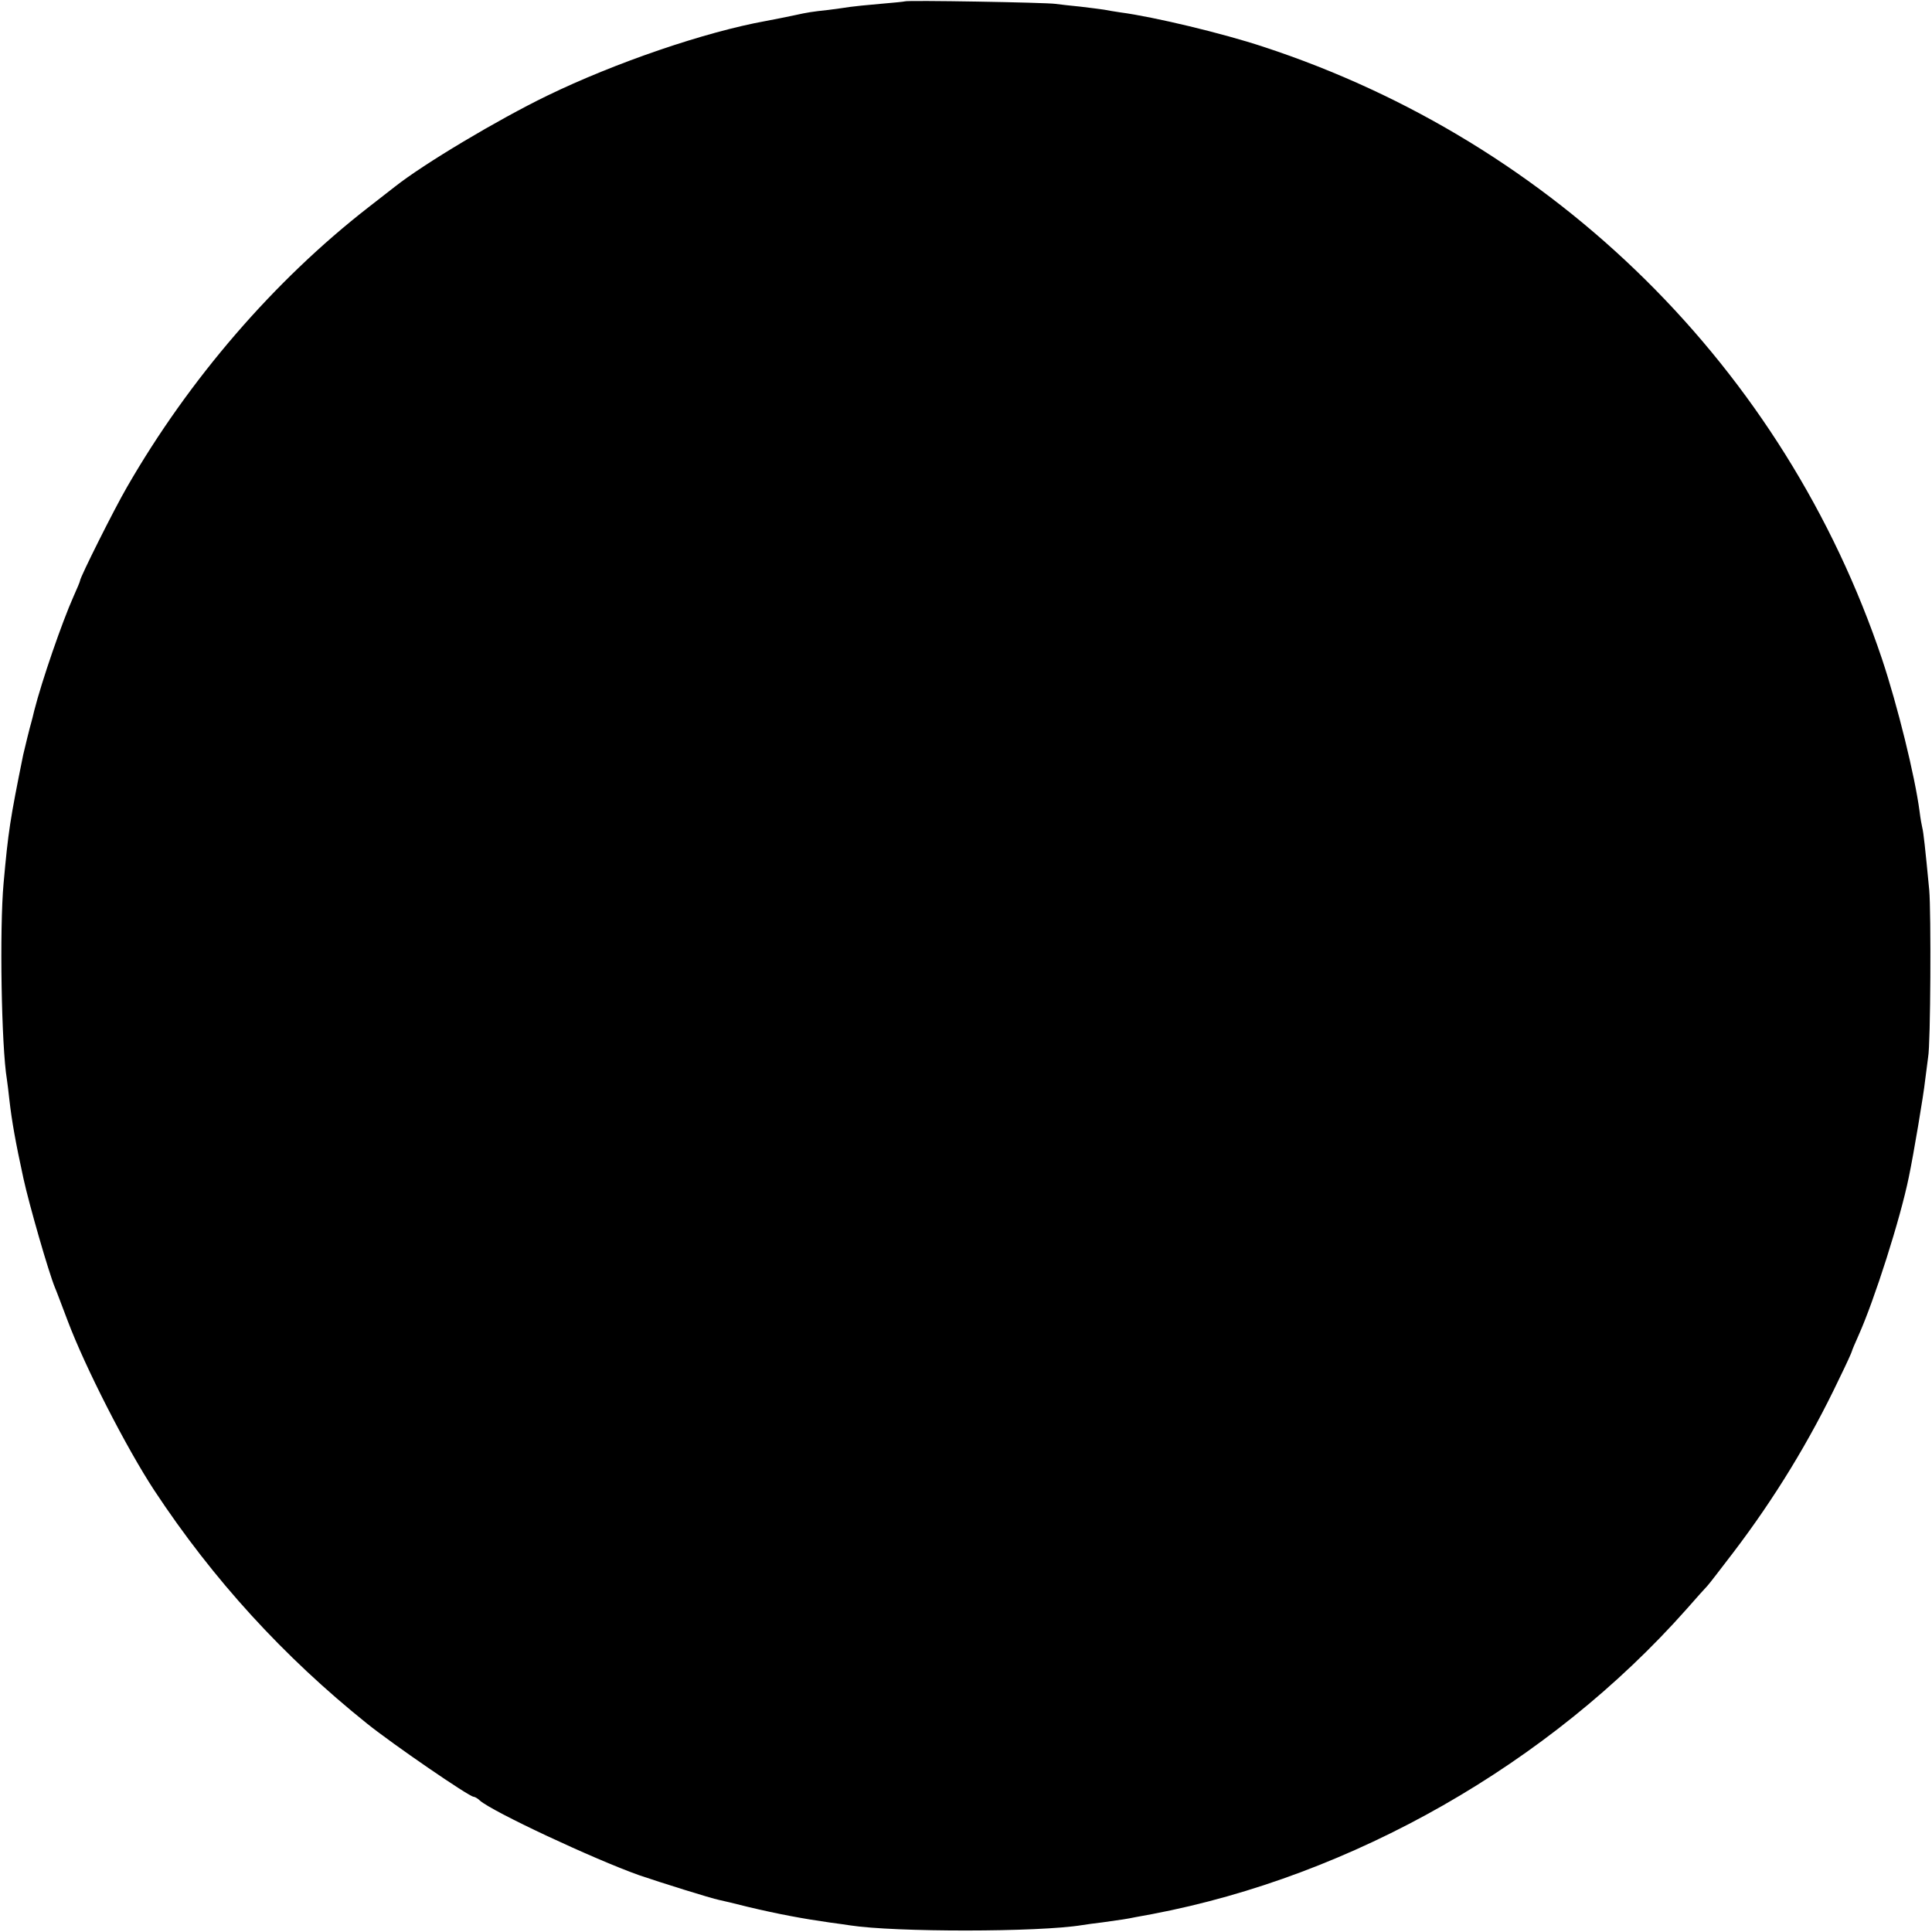 <?xml version="1.0" standalone="no"?>
<!DOCTYPE svg PUBLIC "-//W3C//DTD SVG 20010904//EN"
 "http://www.w3.org/TR/2001/REC-SVG-20010904/DTD/svg10.dtd">
<svg version="1.0" xmlns="http://www.w3.org/2000/svg"
 width="700pt" height="700pt" viewBox="0 0 700 700"
 preserveAspectRatio="xMidYMid meet">
<g transform="translate(0,700) scale(0.1,-0.1)"
fill="#000000" stroke="none">
<path d="M3278 6995 c-1 -1 -42 -5 -89 -9 -47 -4 -96 -9 -109 -11 -12 -2 -48
-7 -79 -11 -57 -6 -76 -9 -121 -19 -33 -7 -68 -14 -105 -21 -221 -40 -546
-151 -793 -271 -177 -86 -446 -246 -552 -330 -8 -6 -51 -40 -95 -74 -342 -266
-650 -623 -875 -1014 -47 -81 -170 -327 -170 -339 0 -3 -11 -29 -24 -58 -41
-92 -114 -303 -142 -413 -4 -16 -8 -34 -10 -40 -5 -16 -25 -98 -30 -120 -48
-237 -54 -277 -71 -465 -15 -165 -8 -592 12 -711 2 -13 6 -46 9 -74 9 -78 22
-152 51 -285 21 -96 91 -339 114 -395 5 -11 25 -65 46 -120 64 -170 213 -461
314 -615 213 -323 469 -603 771 -845 92 -74 370 -265 386 -265 4 0 15 -6 23
-14 47 -41 413 -212 576 -270 79 -27 261 -84 291 -90 10 -2 57 -13 104 -25
109 -26 200 -43 299 -57 25 -3 57 -8 71 -10 162 -25 683 -25 841 1 13 2 47 7
74 10 72 10 86 12 120 19 17 3 44 8 60 11 726 138 1438 544 1935 1104 36 41
70 79 76 85 6 6 48 61 94 121 150 197 277 405 383 628 26 53 47 99 47 102 0 2
11 28 24 57 57 127 151 421 182 573 17 81 54 301 59 350 4 33 9 71 11 85 9 47
11 525 4 605 -15 157 -21 210 -25 225 -2 8 -7 35 -10 60 -17 129 -80 384 -136
552 -353 1051 -1183 1872 -2243 2219 -145 48 -395 108 -516 124 -19 3 -46 7
-60 10 -13 2 -52 7 -86 11 -33 3 -74 8 -90 10 -32 5 -540 14 -546 9z"/>
</g>
</svg>
